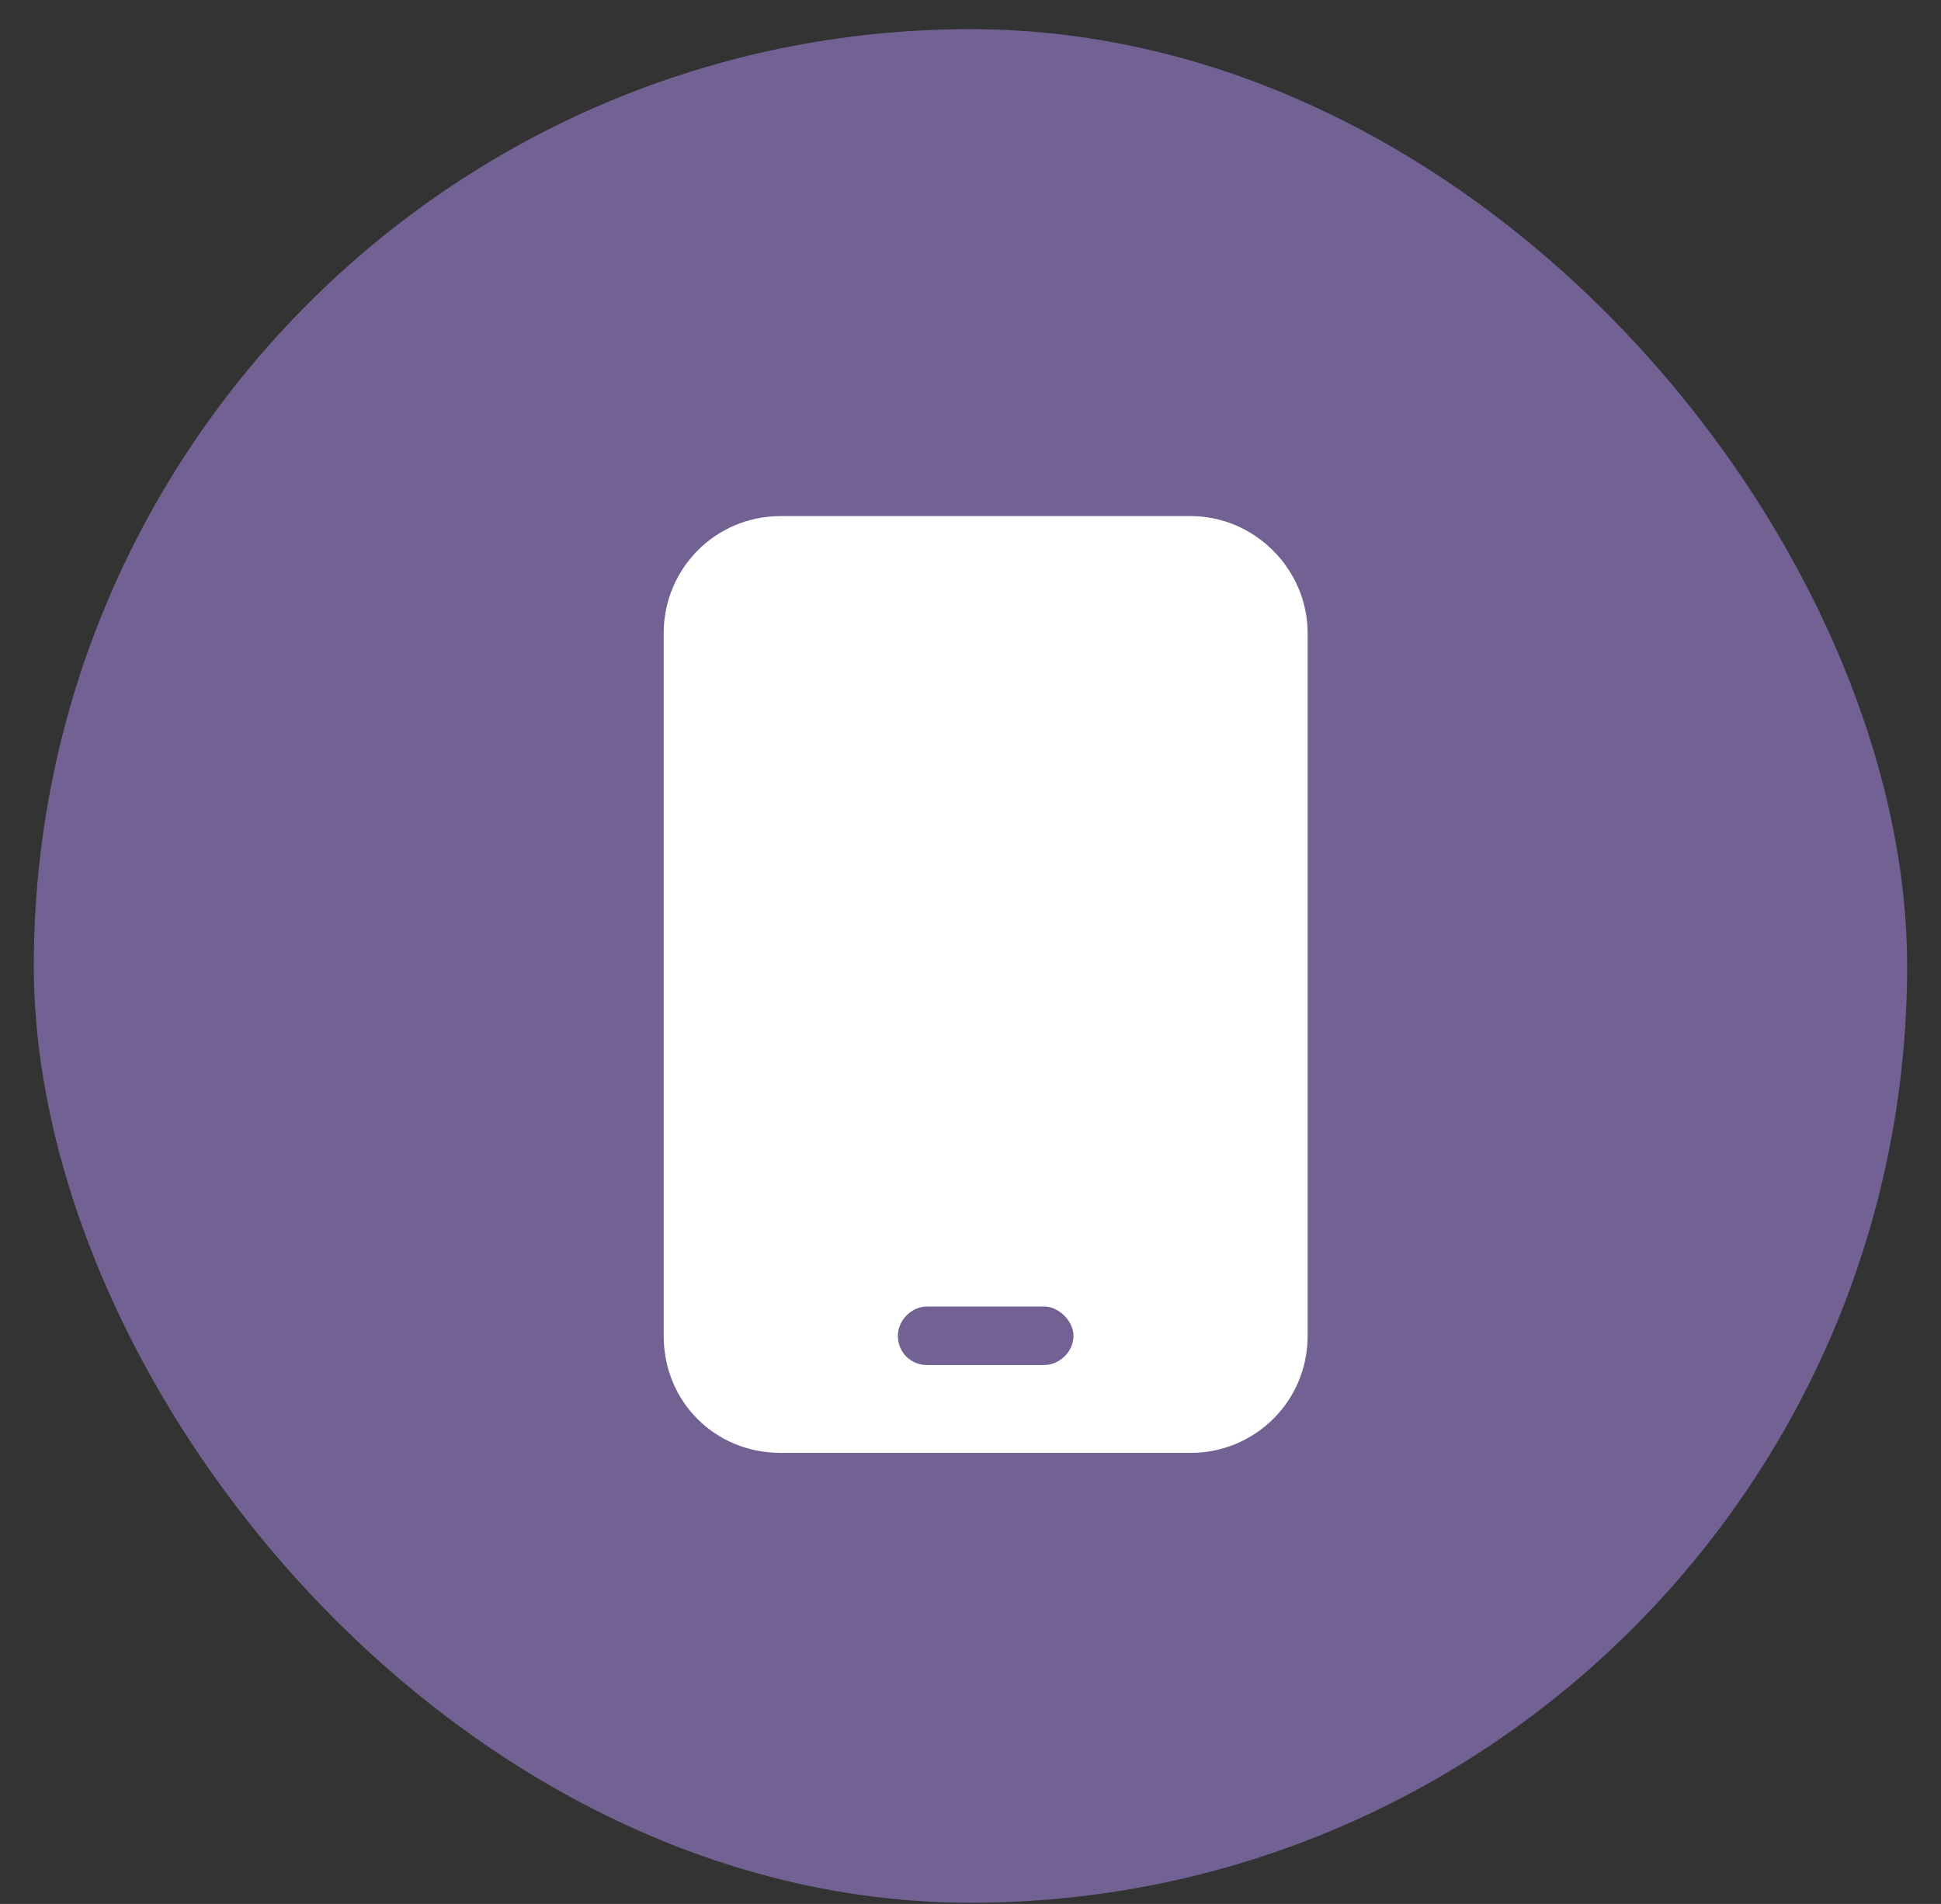 <svg width="52" height="51" viewBox="0 0 52 51" fill="none" xmlns="http://www.w3.org/2000/svg">
<rect x="0" y="0" width="52" height="51" fill="#333333" stroke="none"/>
<rect x="0.906" y="0.781" width="50.187" height="50.187" rx="25.094" fill="#716293"/>
<path d="M20.917 13.824H31.896C33.611 13.824 35.032 15.246 35.032 16.961V35.781C35.032 37.546 33.611 38.918 31.896 38.918H20.917C19.153 38.918 17.78 37.546 17.78 35.781V16.961C17.78 15.246 19.153 13.824 20.917 13.824ZM24.838 34.997C24.397 34.997 24.054 35.389 24.054 35.781C24.054 36.222 24.397 36.565 24.838 36.565H27.975C28.367 36.565 28.759 36.222 28.759 35.781C28.759 35.389 28.367 34.997 27.975 34.997H24.838Z" fill="white"/>
</svg>
